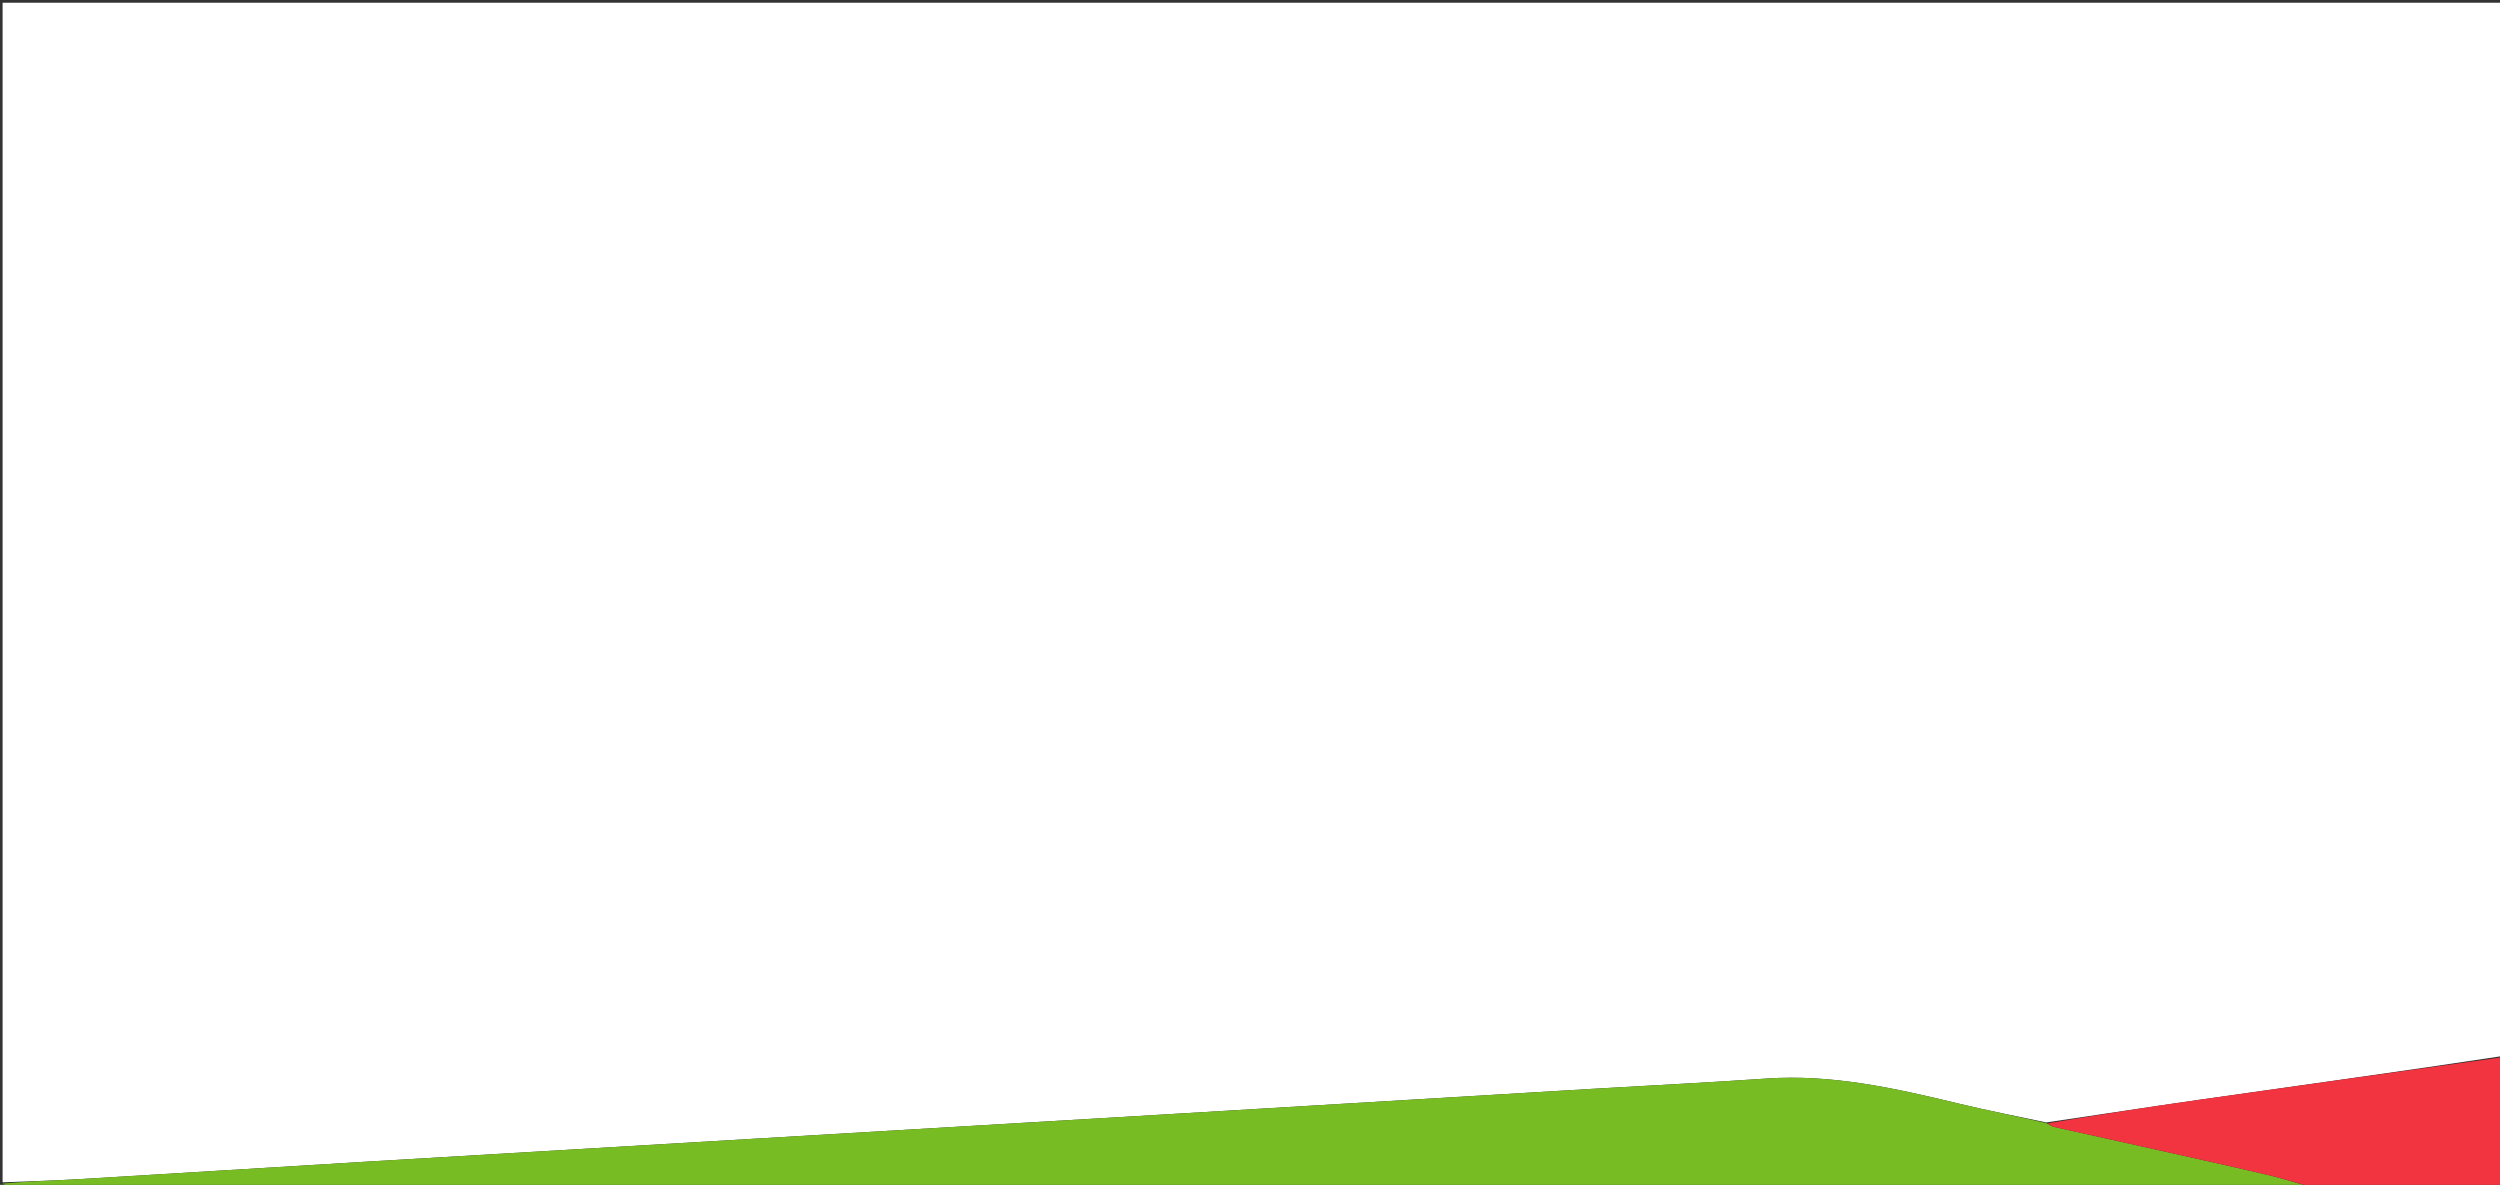 <svg version="1.1" id="Layer_1" xmlns="http://www.w3.org/2000/svg" xmlns:xlink="http://www.w3.org/1999/xlink" x="0px" y="0px"
	 width="100%" viewBox="0 0 960 455" enable-background="new 0 0 960 455" xml:space="preserve">
<rect x="0" y="0" width="960" height="455" fill="#333333" stroke="none"/>
<path fill="#FFFFFF" opacity="1" stroke="none" 
	d="
M1,454 
	C1,303.035 1,152.07 1,1.053 
	C320.891,1.053 640.781,1.053 961,1.053 
	C961,135.692 961,270.385 960.577,405.578 
	C921.743,411.46 883.324,416.78 844.926,422.249 
	C825.326,425.04 805.764,428.098 785.753,431.005 
	C774.284,428.595 763.193,426.437 752.219,423.792 
	C727.887,417.927 703.571,412.407 678.218,414.167 
	C655.956,415.713 633.662,416.788 611.385,418.115 
	C556.524,421.385 501.665,424.696 446.803,427.961 
	C393.935,431.108 341.064,434.219 288.194,437.345 
	C239.487,440.224 190.779,443.074 142.075,445.991 
	C104.837,448.222 67.607,450.581 30.368,452.79 
	C20.589,453.37 10.79,453.606 1,454 
z"/>
<path fill="#77BC23" opacity="1" stroke="none" 
	d="
M1,454.5 
	C10.79,453.606 20.589,453.37 30.368,452.79 
	C67.607,450.581 104.837,448.222 142.075,445.991 
	C190.779,443.074 239.487,440.224 288.194,437.345 
	C341.064,434.219 393.935,431.108 446.803,427.961 
	C501.665,424.696 556.524,421.385 611.385,418.115 
	C633.662,416.788 655.956,415.713 678.218,414.167 
	C703.571,412.407 727.887,417.927 752.219,423.792 
	C763.193,426.437 774.284,428.595 785.923,431.317 
	C787.244,432.024 787.926,432.558 788.69,432.729 
	C799.992,435.269 811.31,437.739 822.614,440.27 
	C838.585,443.845 854.567,447.372 870.504,451.096 
	C876.396,452.473 882.171,454.351 888,456 
	C593.833,456 299.667,456.001 5.5,455.959 
	C4,455.959 2.5,455.333 1,454.5 
z"/>
<path fill="#F23440" opacity="1" stroke="none" 
	d="
M888.469,456 
	C882.171,454.351 876.396,452.473 870.504,451.096 
	C854.567,447.372 838.585,443.845 822.614,440.27 
	C811.31,437.739 799.992,435.269 788.69,432.729 
	C787.926,432.558 787.244,432.024 786.354,431.347 
	C805.764,428.098 825.326,425.04 844.926,422.249 
	C883.324,416.78 921.743,411.46 960.577,406.039 
	C961,422.607 961,439.214 961,456 
	C936.979,456 912.958,456 888.469,456 
z"/>
</svg>